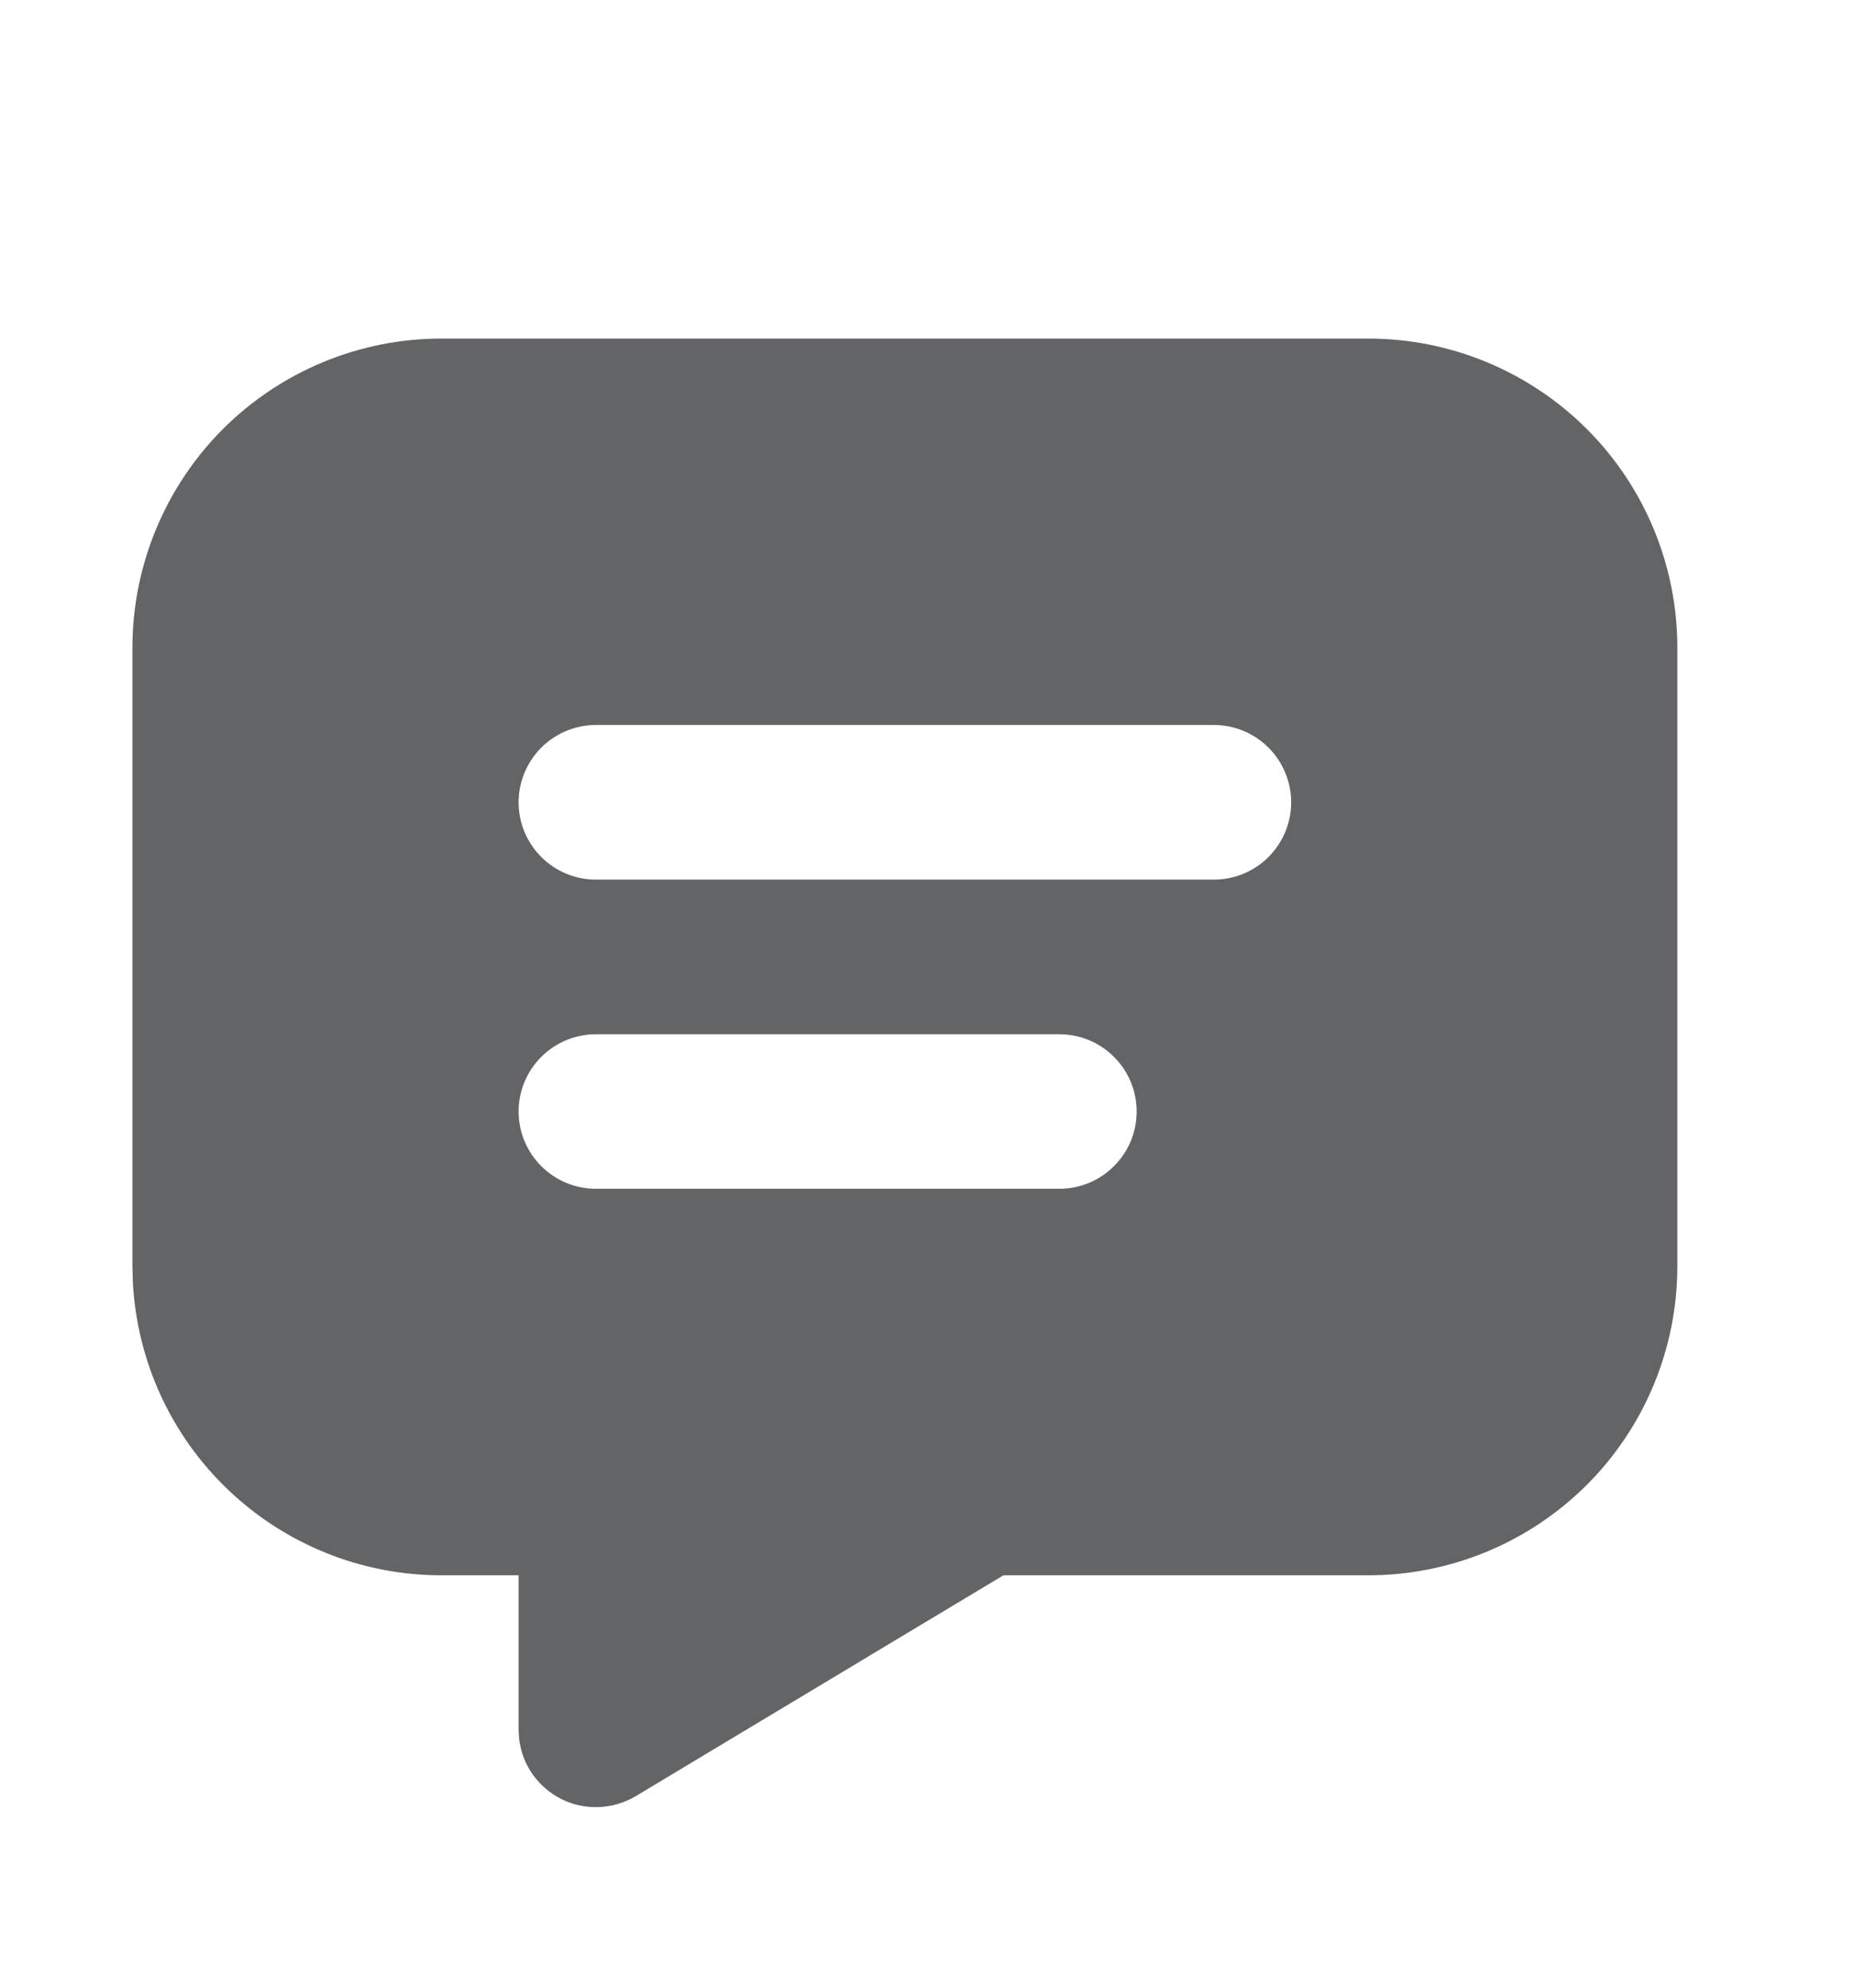 <svg width="14" height="15" viewBox="0 0 14 15" fill="none" xmlns="http://www.w3.org/2000/svg">
<path d="M10.333 2.555C10.952 2.555 11.545 2.801 11.983 3.238C12.421 3.676 12.666 4.269 12.666 4.888V9.555C12.666 10.174 12.421 10.767 11.983 11.205C11.545 11.642 10.952 11.888 10.333 11.888H7.577L4.8 13.555C4.716 13.605 4.621 13.633 4.523 13.637C4.426 13.641 4.329 13.621 4.242 13.578C4.154 13.535 4.079 13.47 4.022 13.39C3.966 13.311 3.931 13.218 3.92 13.121L3.916 13.055V11.888H3.333C2.734 11.888 2.159 11.658 1.725 11.245C1.291 10.833 1.033 10.269 1.003 9.671L1 9.555V4.888C1 4.269 1.246 3.676 1.683 3.238C2.121 2.801 2.714 2.555 3.333 2.555H10.333ZM8 7.805H4.5C4.345 7.805 4.197 7.866 4.087 7.976C3.978 8.085 3.916 8.233 3.916 8.388C3.916 8.543 3.978 8.691 4.087 8.8C4.197 8.91 4.345 8.971 4.5 8.971H8C8.154 8.971 8.303 8.91 8.412 8.8C8.522 8.691 8.583 8.543 8.583 8.388C8.583 8.233 8.522 8.085 8.412 7.976C8.303 7.866 8.154 7.805 8 7.805ZM9.166 5.471H4.5C4.345 5.471 4.197 5.533 4.087 5.642C3.978 5.752 3.916 5.9 3.916 6.055C3.916 6.209 3.978 6.358 4.087 6.467C4.197 6.577 4.345 6.638 4.5 6.638H9.166C9.321 6.638 9.469 6.577 9.579 6.467C9.688 6.358 9.75 6.209 9.75 6.055C9.75 5.9 9.688 5.752 9.579 5.642C9.469 5.533 9.321 5.471 9.166 5.471Z" fill="#636466"/>
</svg>
